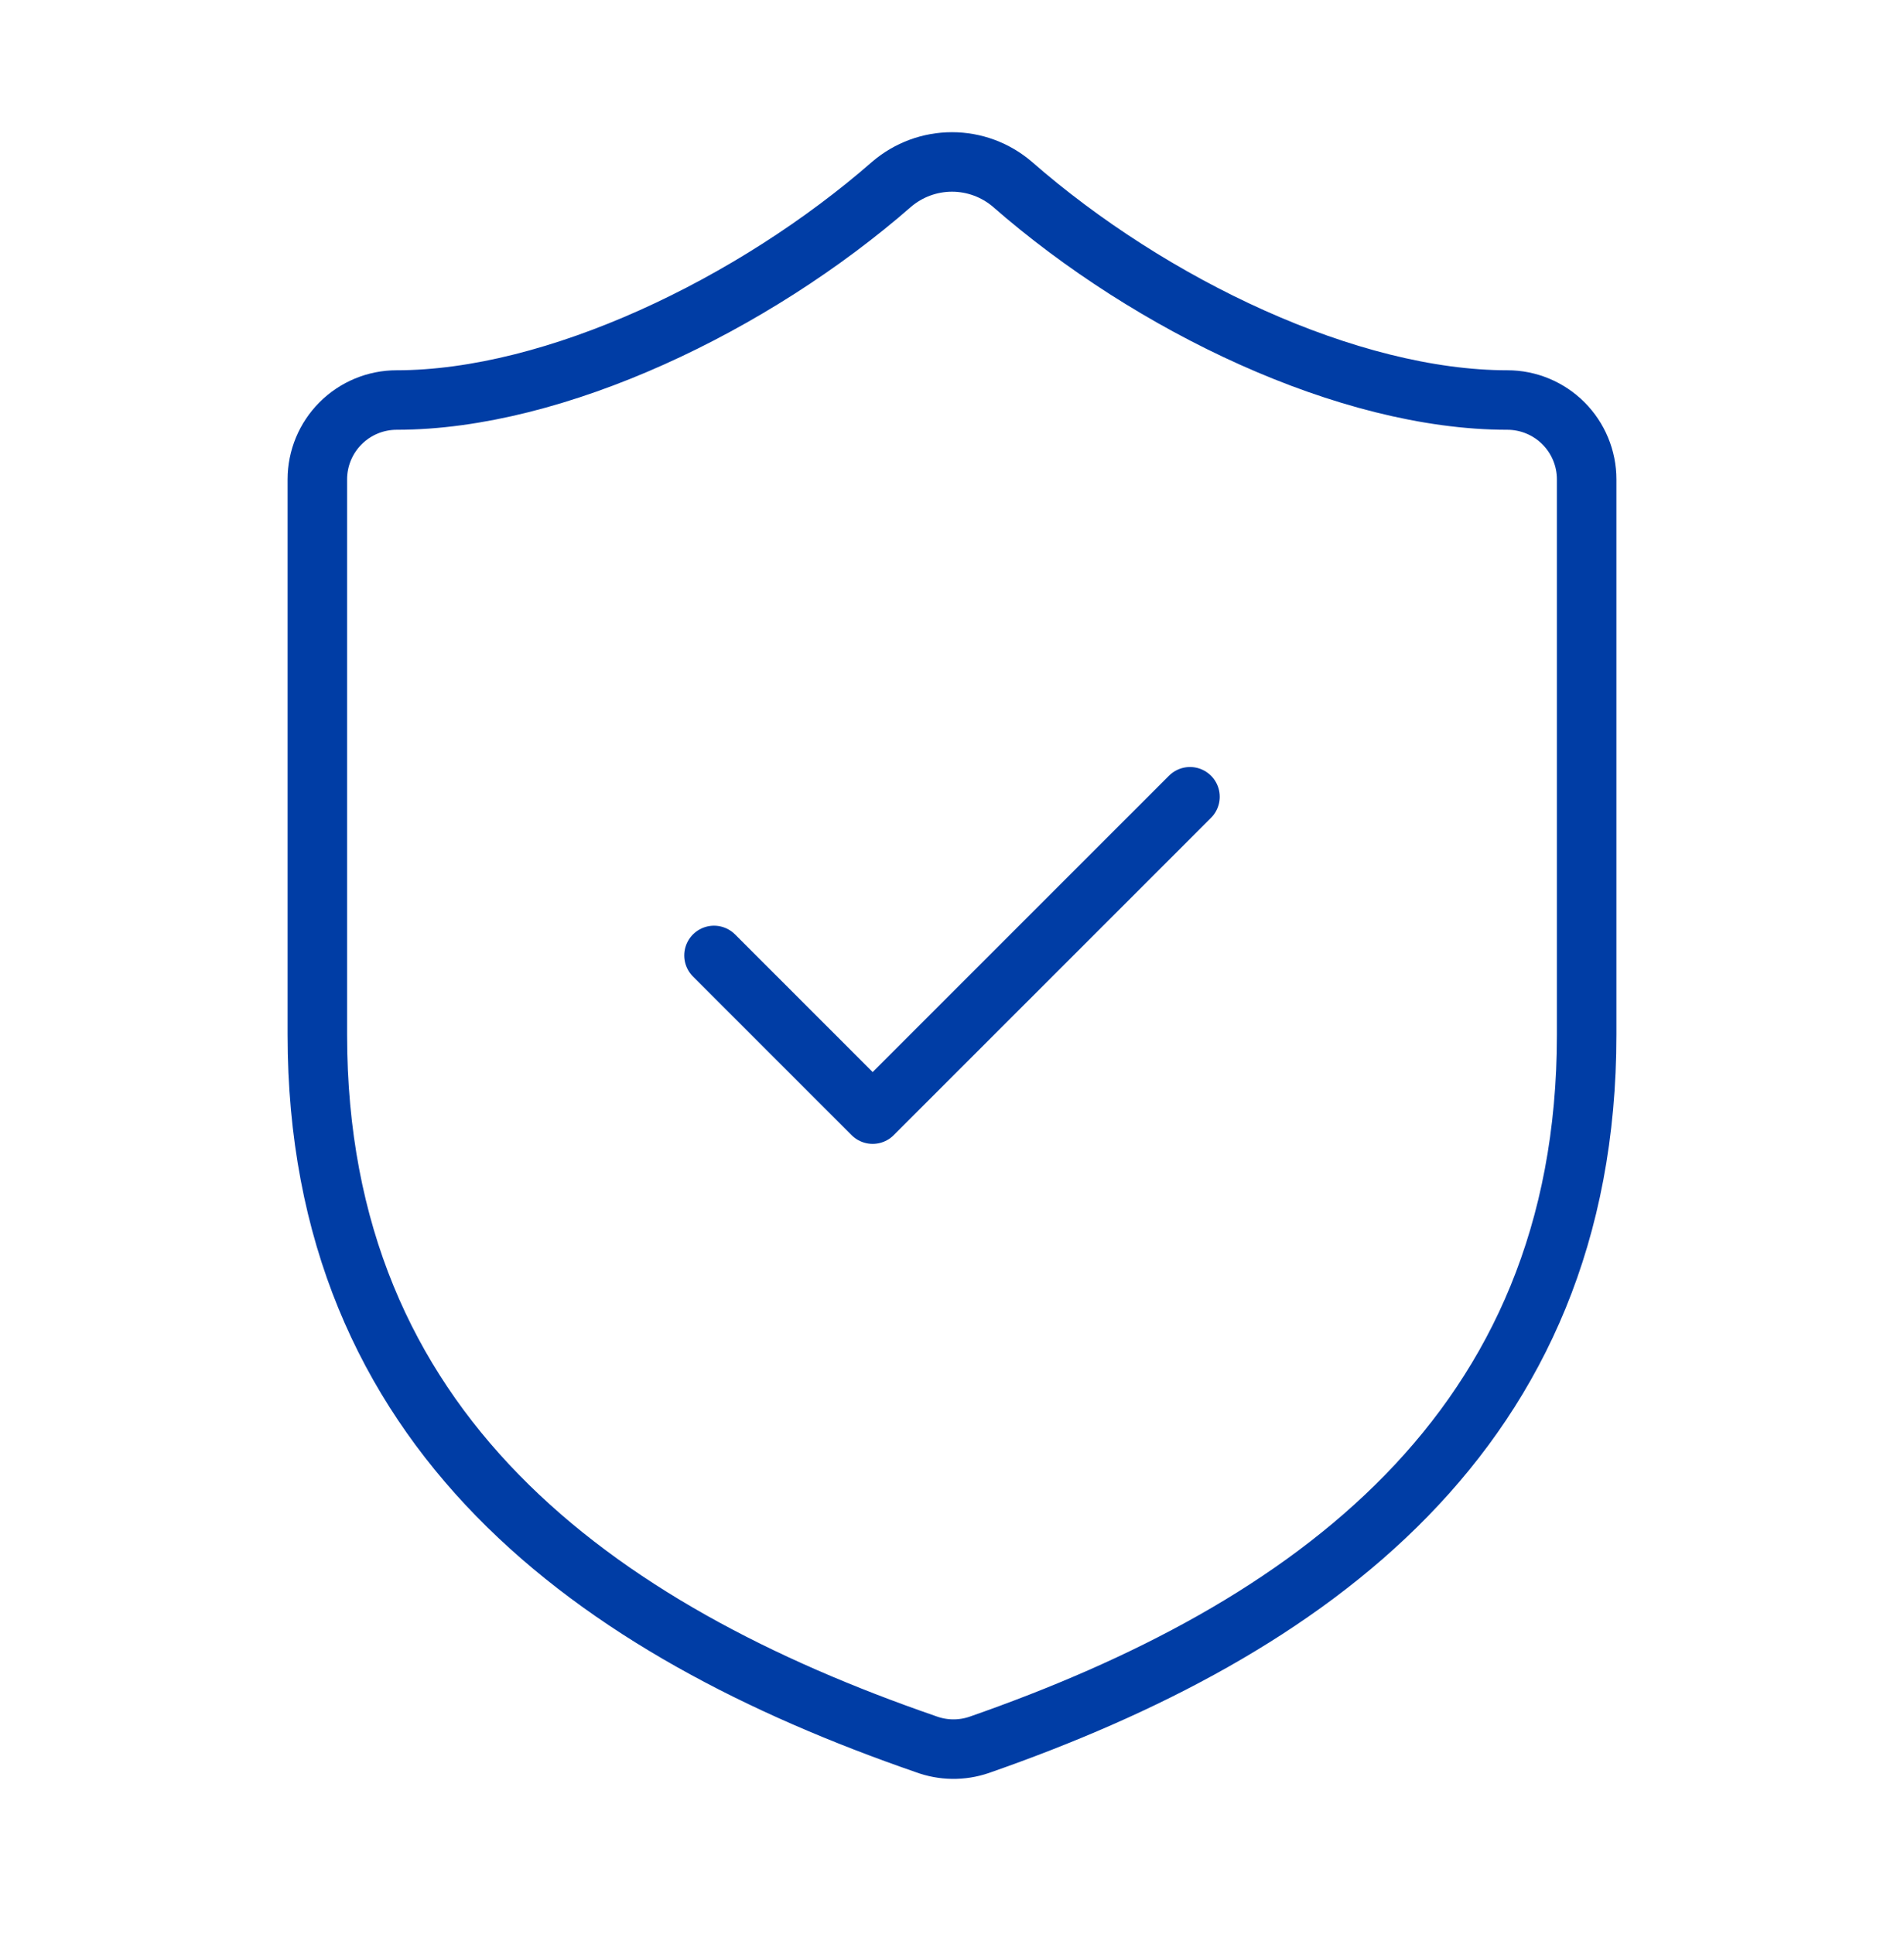 <svg xmlns="http://www.w3.org/2000/svg" fill="none" viewBox="0 0 64 65" height="65" width="64">
<path stroke-linejoin="round" stroke-linecap="round" stroke-width="2" stroke="#003DA5" d="M24 32.111L29.333 37.444L40 26.778M53.333 34.778C53.333 48.111 44 54.778 32.907 58.644C32.326 58.841 31.695 58.832 31.12 58.618C20 54.778 10.667 48.111 10.667 34.778V16.111C10.667 15.404 10.948 14.726 11.448 14.226C11.948 13.725 12.626 13.444 13.333 13.444C18.667 13.444 25.333 10.244 29.973 6.191C30.538 5.708 31.257 5.443 32 5.443C32.743 5.443 33.462 5.708 34.027 6.191C38.693 10.271 45.333 13.444 50.667 13.444C51.374 13.444 52.052 13.725 52.552 14.226C53.052 14.726 53.333 15.404 53.333 16.111V34.778Z"></path>
</svg>
